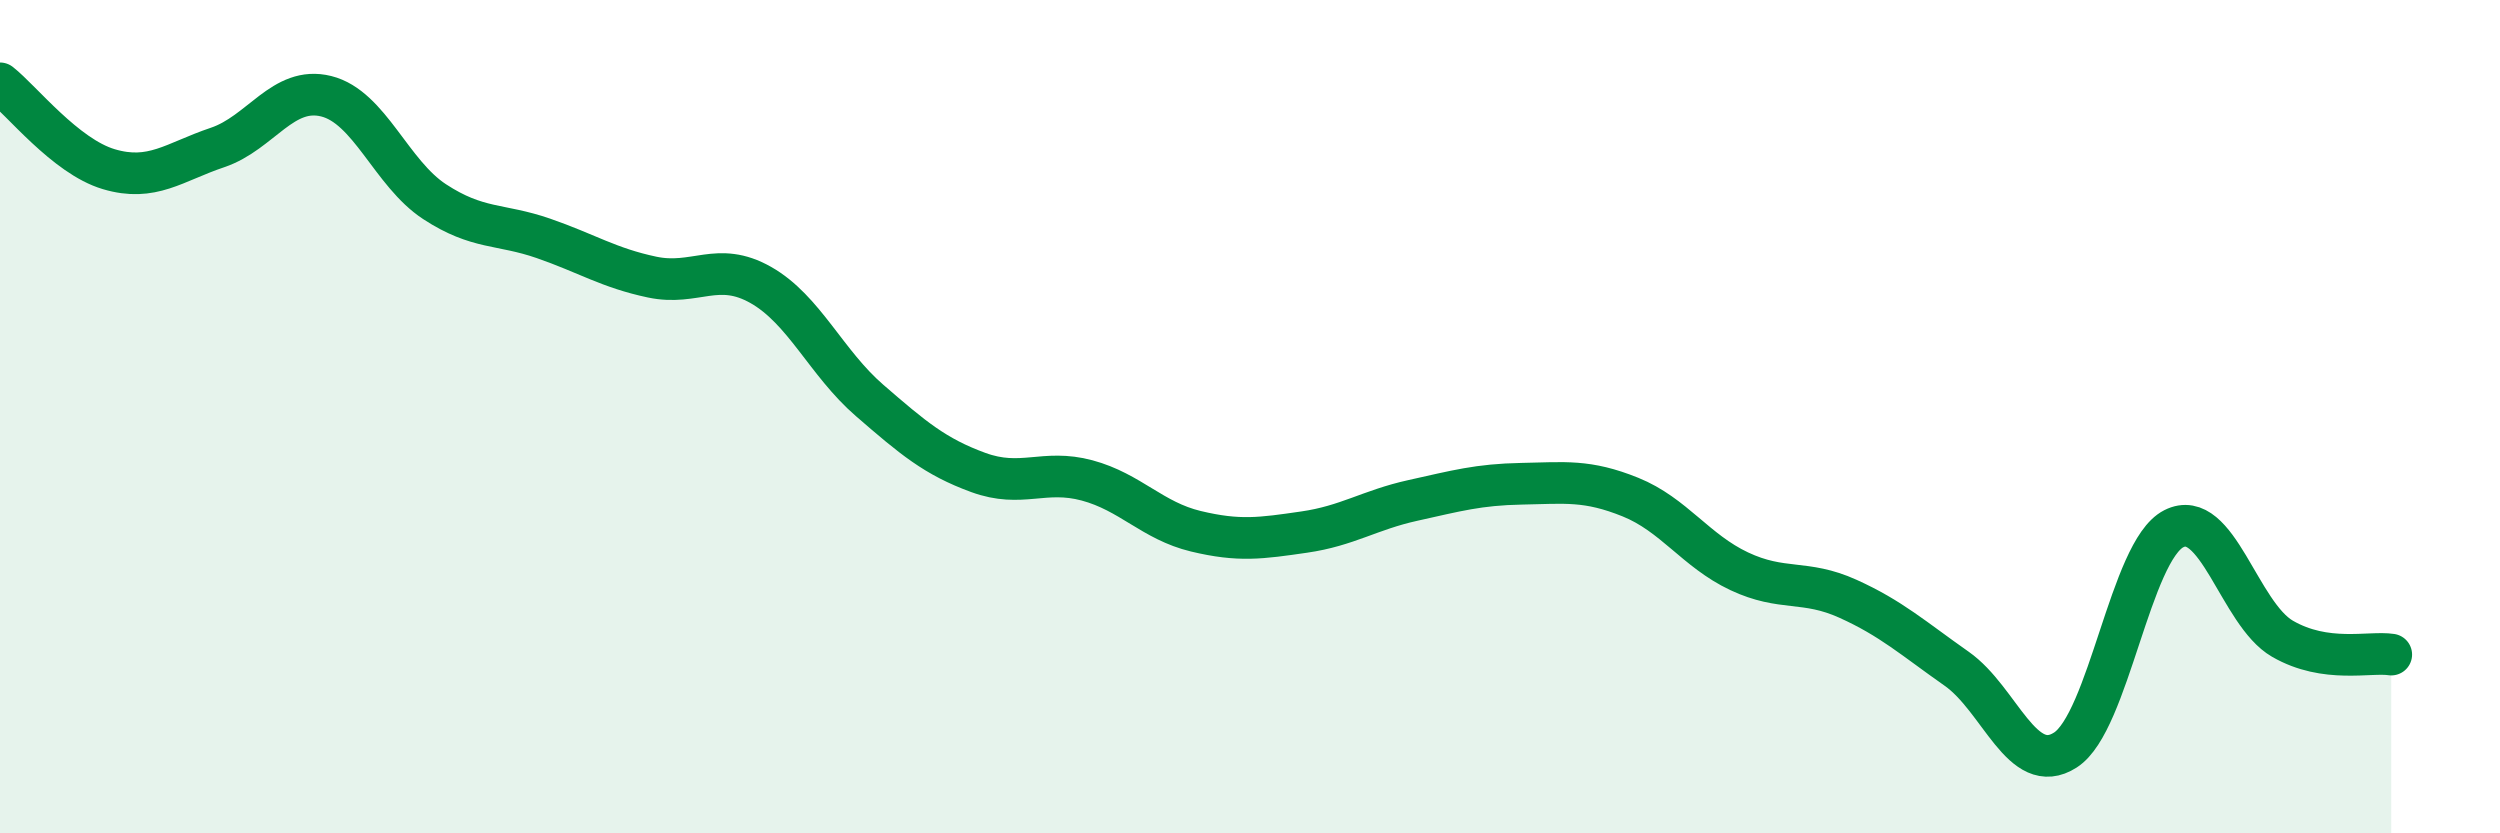 
    <svg width="60" height="20" viewBox="0 0 60 20" xmlns="http://www.w3.org/2000/svg">
      <path
        d="M 0,2 C 0.52,2.41 1.57,3.75 2.61,4.06 C 3.65,4.37 4.18,3.89 5.22,3.54 C 6.26,3.19 6.79,2.05 7.83,2.31 C 8.87,2.57 9.39,4.16 10.43,4.84 C 11.47,5.52 12,5.36 13.04,5.72 C 14.08,6.08 14.61,6.43 15.65,6.65 C 16.69,6.87 17.22,6.25 18.26,6.84 C 19.3,7.43 19.83,8.71 20.87,9.61 C 21.91,10.51 22.44,10.96 23.48,11.34 C 24.52,11.72 25.05,11.25 26.09,11.53 C 27.13,11.81 27.66,12.5 28.7,12.75 C 29.74,13 30.26,12.92 31.3,12.77 C 32.34,12.62 32.87,12.24 33.91,12.01 C 34.95,11.78 35.48,11.63 36.52,11.61 C 37.56,11.59 38.09,11.51 39.13,11.93 C 40.17,12.35 40.7,13.22 41.74,13.71 C 42.78,14.2 43.31,13.9 44.35,14.37 C 45.39,14.84 45.92,15.32 46.96,16.05 C 48,16.78 48.53,18.67 49.57,18 C 50.61,17.33 51.13,13.22 52.17,12.69 C 53.21,12.16 53.74,14.73 54.78,15.33 C 55.82,15.93 56.87,15.63 57.39,15.71L57.39 20L0 20Z"
        fill="#008740"
        opacity="0.1"
        stroke-linecap="round"
        stroke-linejoin="round"
      />
      <path
        d="M 0,2 C 0.52,2.41 1.57,3.75 2.61,4.06 C 3.65,4.37 4.18,3.89 5.22,3.54 C 6.26,3.19 6.79,2.05 7.83,2.31 C 8.87,2.57 9.39,4.16 10.43,4.84 C 11.47,5.52 12,5.36 13.04,5.72 C 14.08,6.08 14.61,6.43 15.65,6.65 C 16.69,6.87 17.22,6.25 18.26,6.84 C 19.3,7.43 19.83,8.71 20.87,9.61 C 21.91,10.51 22.44,10.96 23.48,11.34 C 24.52,11.72 25.05,11.25 26.09,11.53 C 27.13,11.81 27.66,12.5 28.7,12.75 C 29.74,13 30.26,12.92 31.3,12.77 C 32.34,12.62 32.87,12.24 33.91,12.01 C 34.95,11.78 35.48,11.63 36.52,11.61 C 37.56,11.59 38.09,11.51 39.13,11.93 C 40.17,12.35 40.7,13.22 41.74,13.71 C 42.78,14.2 43.31,13.9 44.35,14.37 C 45.39,14.84 45.92,15.32 46.96,16.05 C 48,16.78 48.53,18.67 49.57,18 C 50.61,17.33 51.13,13.22 52.17,12.69 C 53.21,12.16 53.74,14.73 54.78,15.33 C 55.82,15.93 56.87,15.63 57.39,15.71"
        stroke="#008740"
        stroke-width="1"
        fill="none"
        stroke-linecap="round"
        stroke-linejoin="round"
      />
    </svg>
  